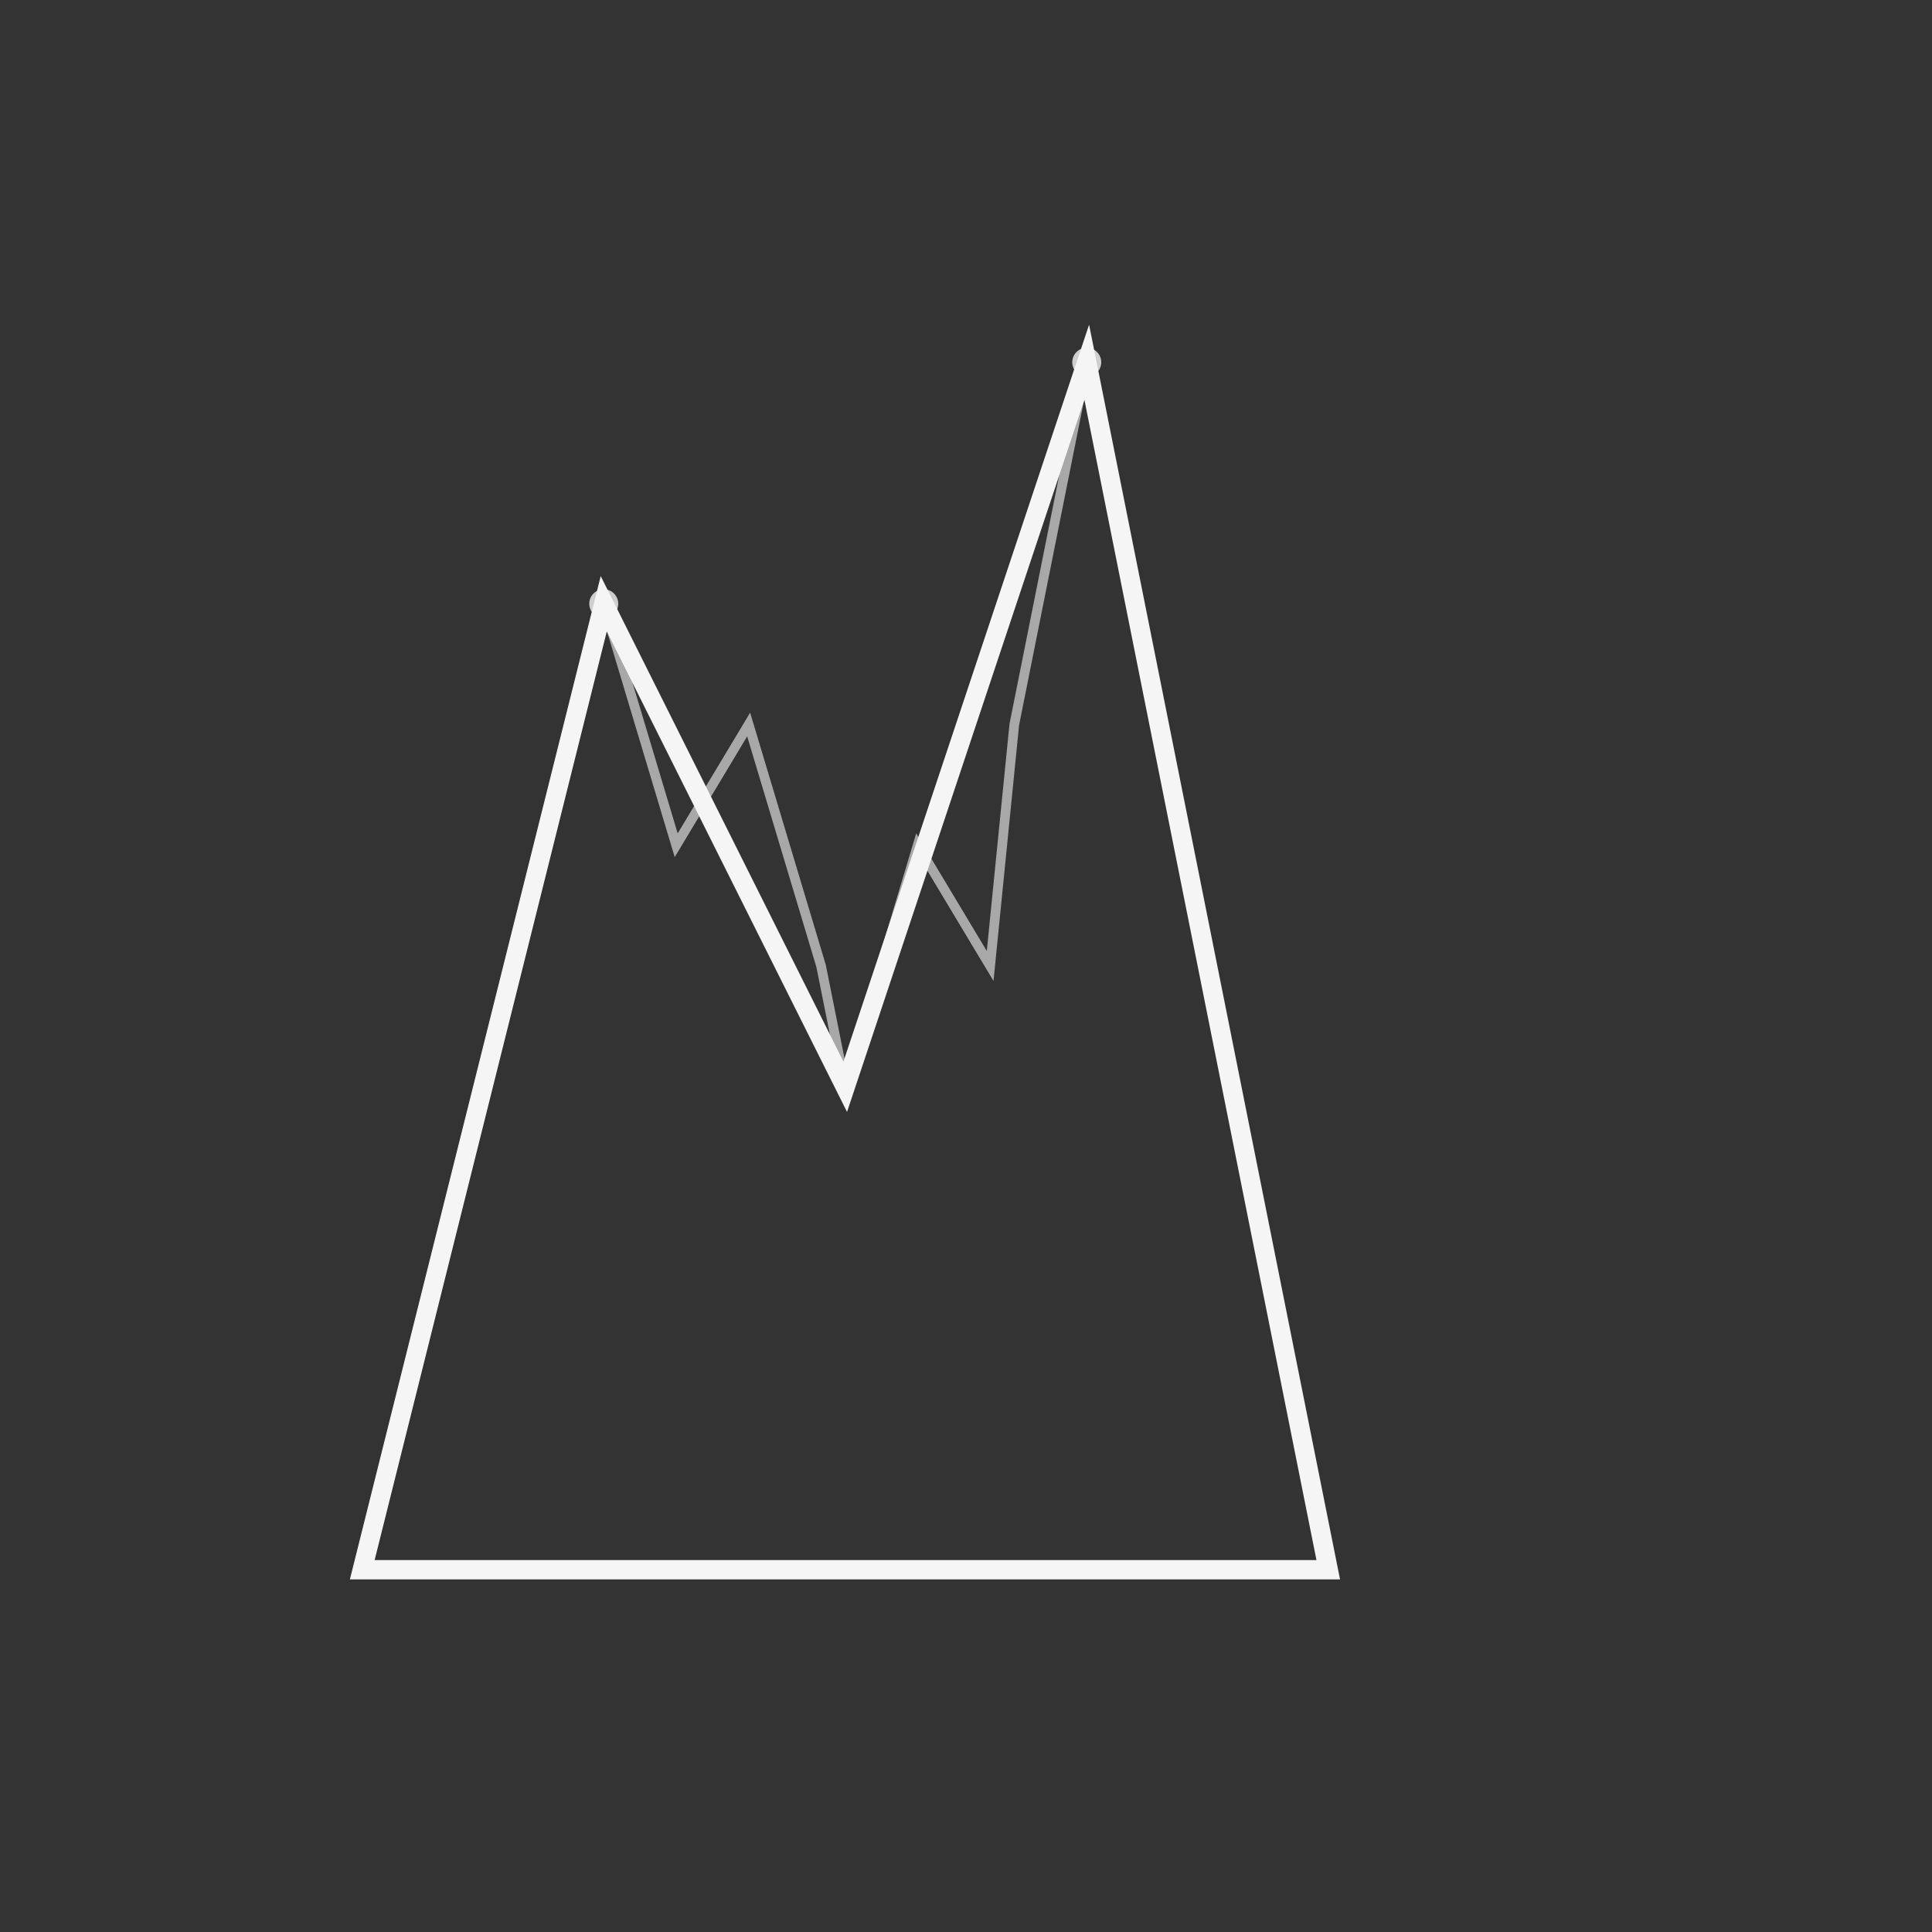 <svg width="800" height="800" viewBox="0 0 800 800" fill="none" xmlns="http://www.w3.org/2000/svg">
  <rect x="0" y="0" width="800" height="800" fill="#333333" stroke="none"/>
  <!-- Double M Mountains Logo -->
  <g opacity="0.95">
    <!-- Left M Mountain -->
    <path d="M150 650 L250 250 L350 450 L450 150 L550 650 Z" 
          stroke="white" 
          stroke-width="8" 
          fill="none" 
          stroke-linejoin="miter"
          stroke-linecap="square"/>
    
    <!-- Inner details -->
    <path d="M250 250 L280 350 L310 300 L340 400 L350 450" 
          stroke="white" 
          stroke-width="4" 
          fill="none" 
          opacity="0.6"/>
    
    <path d="M350 450 L380 350 L410 400 L420 300 L450 150" 
          stroke="white" 
          stroke-width="4" 
          fill="none" 
          opacity="0.6"/>
    
    <!-- Mountain peak highlights -->
    <circle cx="250" cy="250" r="6" fill="white" opacity="0.8"/>
    <circle cx="450" cy="150" r="6" fill="white" opacity="0.8"/>
  </g>
</svg>
